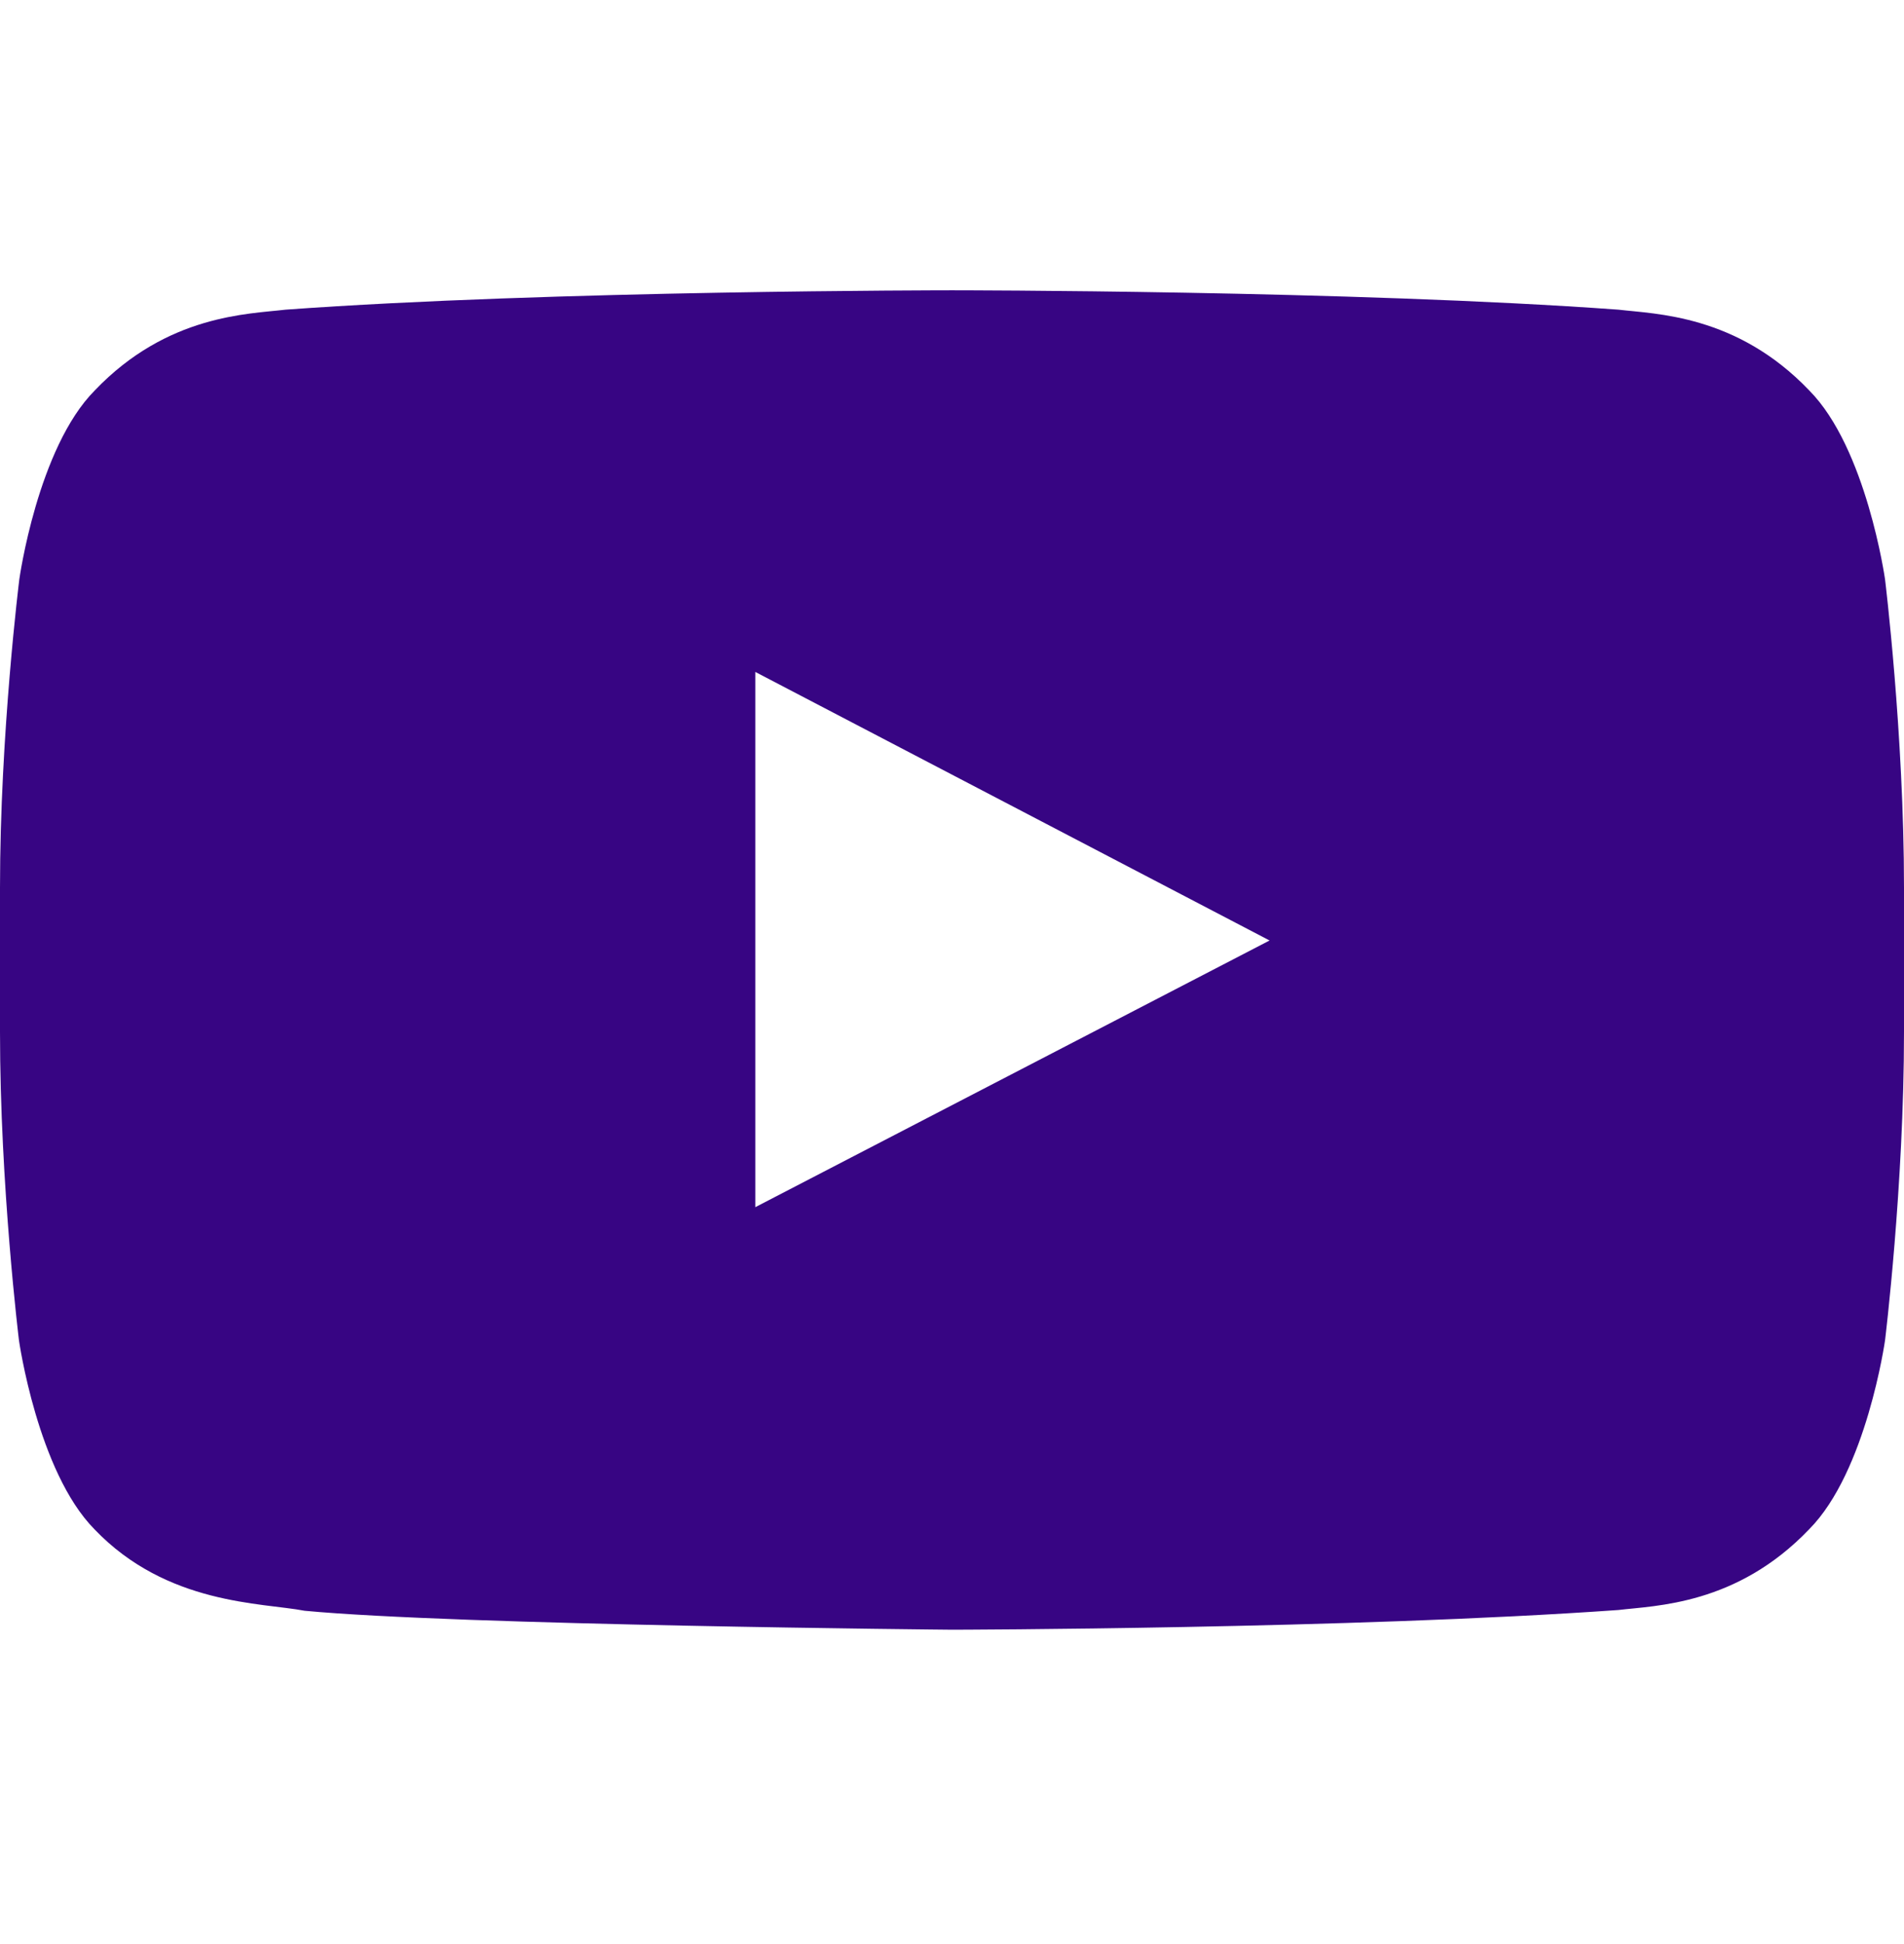 <svg width="48" height="49" viewBox="0 0 48 49" fill="none" xmlns="http://www.w3.org/2000/svg">
<path d="M47.522 14.602C47.522 14.602 47.053 11.292 45.609 9.839C43.781 7.927 41.737 7.917 40.8 7.805C34.087 7.317 24.009 7.317 24.009 7.317H23.991C23.991 7.317 13.912 7.317 7.2 7.805C6.263 7.917 4.219 7.927 2.391 9.839C0.947 11.292 0.487 14.602 0.487 14.602C0.487 14.602 0 18.492 0 22.374V26.011C0 29.892 0.478 33.783 0.478 33.783C0.478 33.783 0.947 37.092 2.381 38.545C4.209 40.458 6.609 40.392 7.678 40.599C11.522 40.964 24 41.077 24 41.077C24 41.077 34.087 41.058 40.8 40.58C41.737 40.467 43.781 40.458 45.609 38.545C47.053 37.092 47.522 33.783 47.522 33.783C47.522 33.783 48 29.902 48 26.011V22.374C48 18.492 47.522 14.602 47.522 14.602ZM19.041 30.427V16.936L32.006 23.705L19.041 30.427Z" fill="#370583"/>
</svg>
